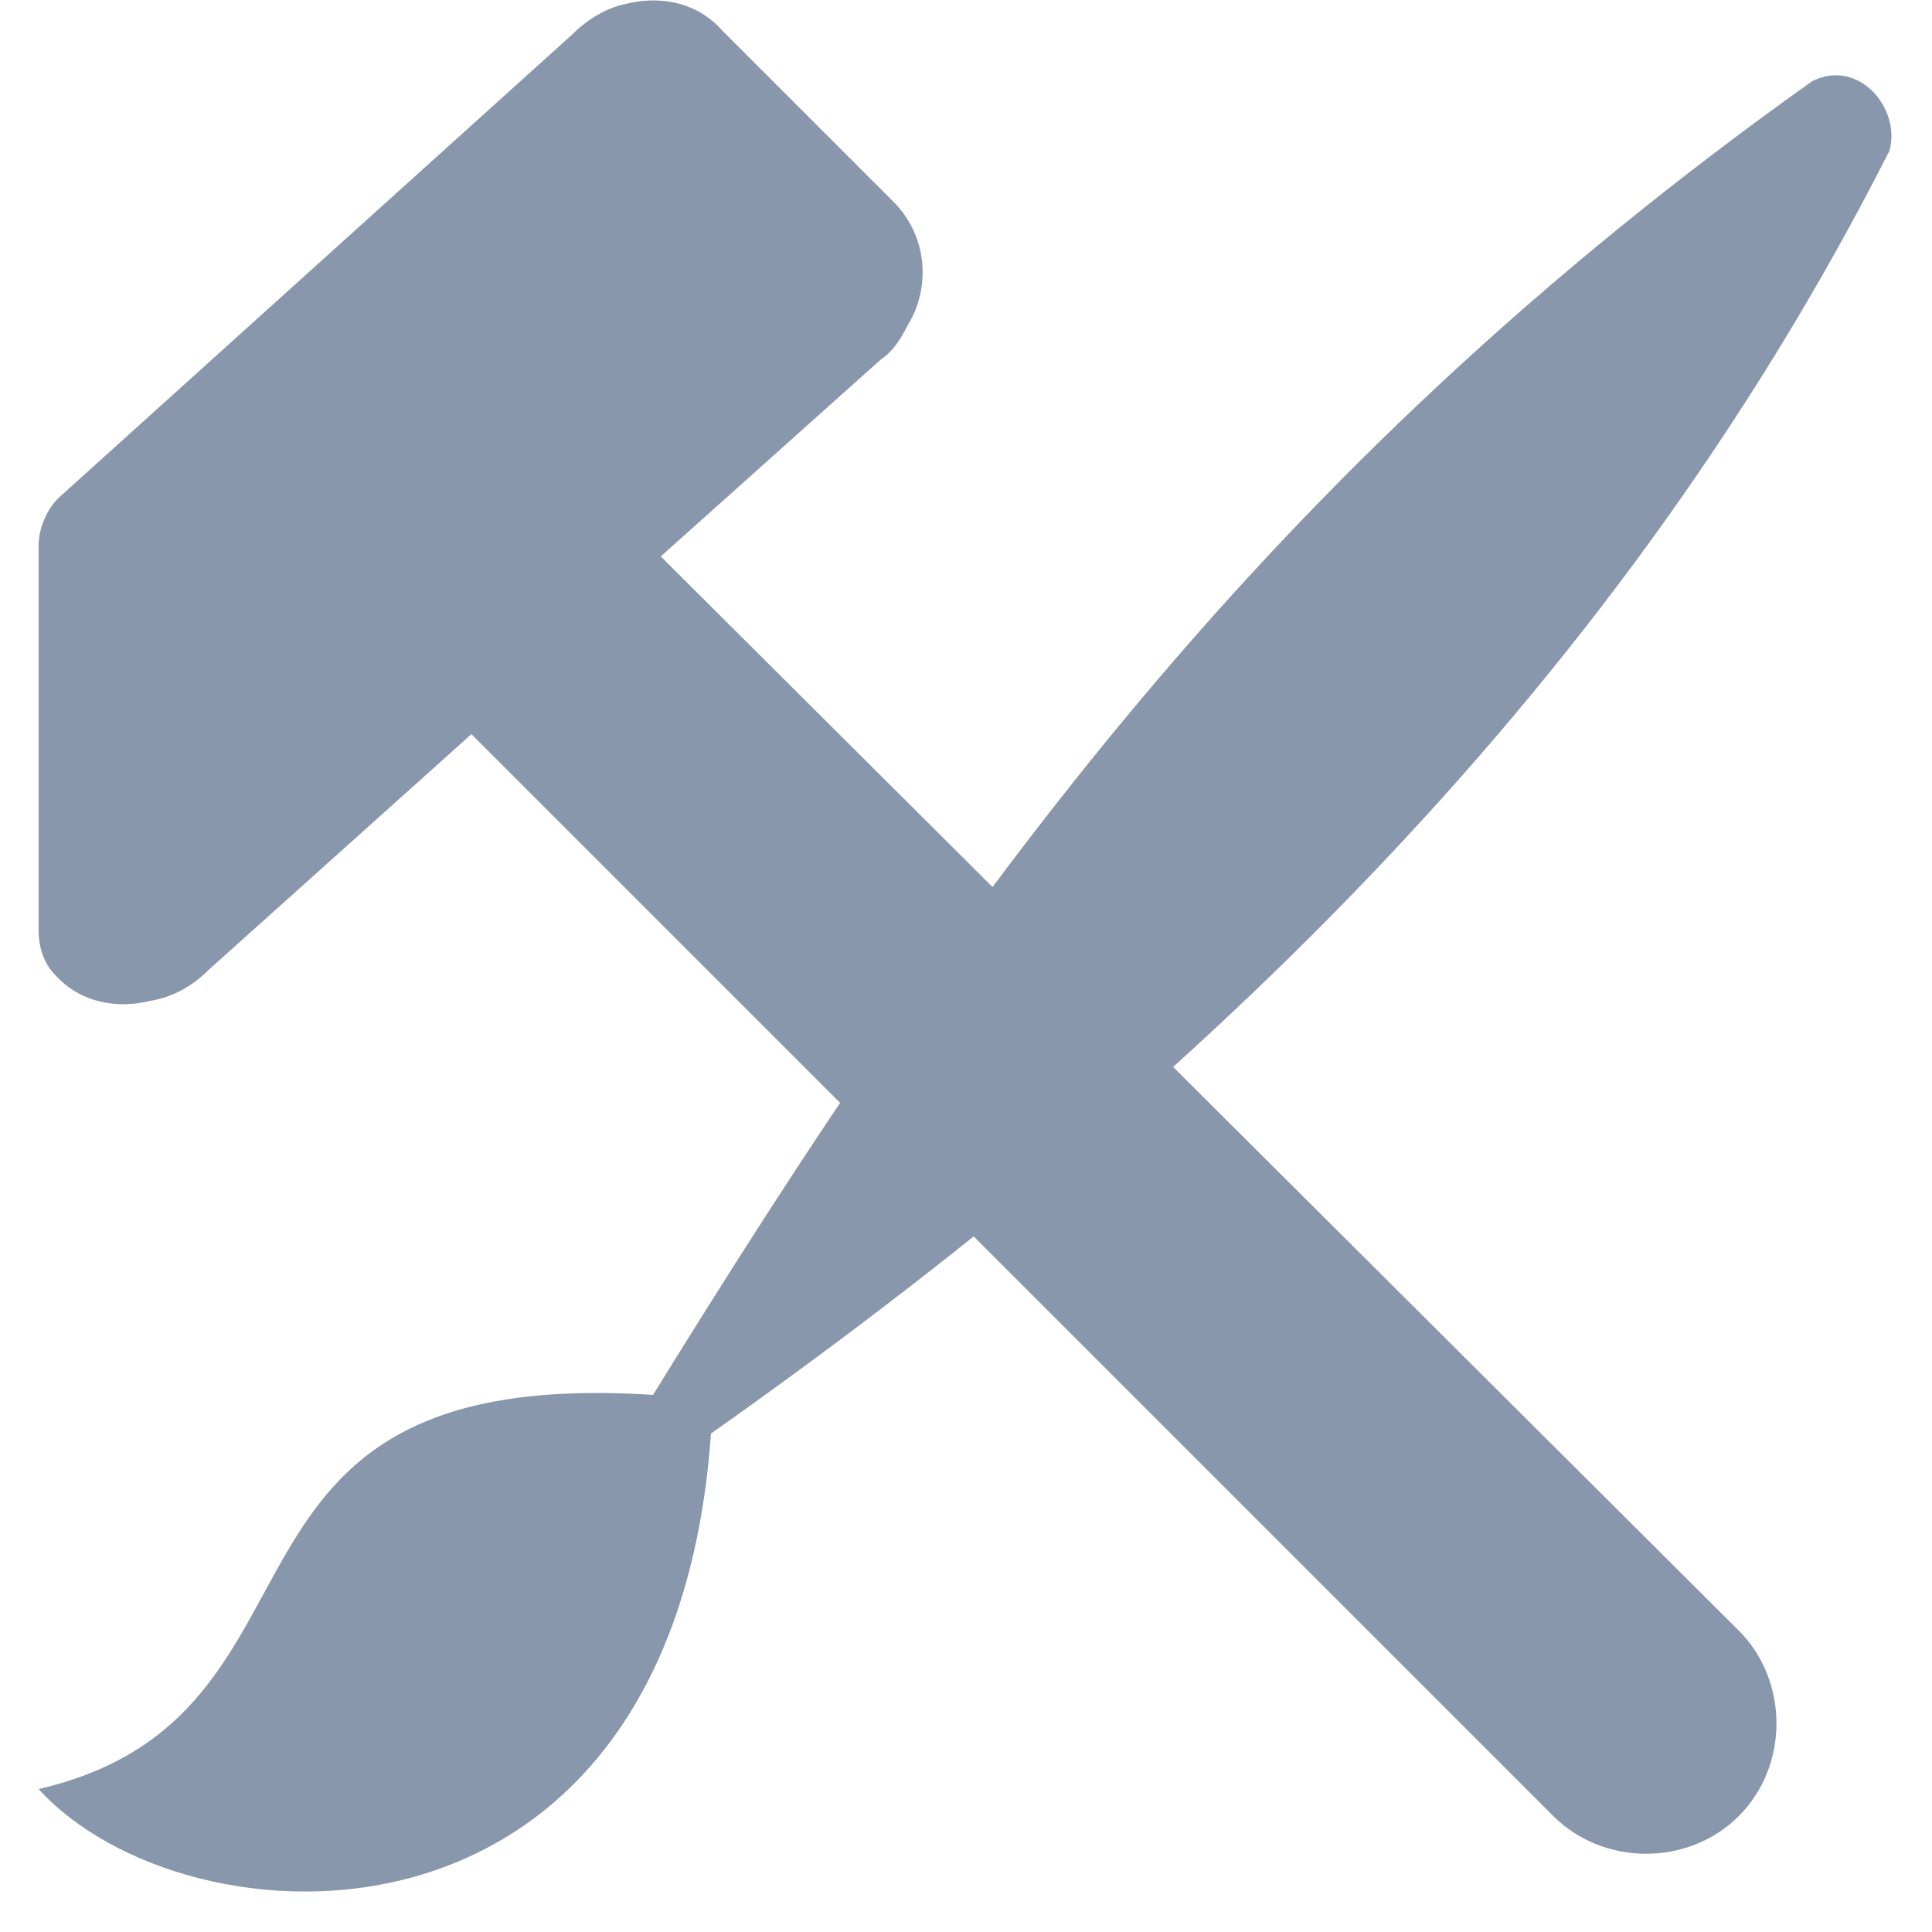 <?xml version="1.0" encoding="utf-8"?>
<!-- Generator: Adobe Illustrator 21.1.0, SVG Export Plug-In . SVG Version: 6.00 Build 0)  -->
<svg version="1.2" baseProfile="tiny" id="Layer_1" xmlns="http://www.w3.org/2000/svg" xmlns:xlink="http://www.w3.org/1999/xlink"
	 x="0px" y="0px" width="50px" height="50px" viewBox="0 0 50 50" xml:space="preserve">
<path fill-rule="evenodd" fill="#8997AC" d="M1,46.3c8.2-1.9,3.6-11,15.9-10.2c7.9-12.8,15.8-23.9,30-34c1.2-0.6,2.3,0.7,2,1.8
	c-7.3,14.4-18.6,24.8-30.5,33.2C17.4,51.2,4.8,50.5,1,46.3z"/>
<path fill="#8997AC" d="M12.2,19l-6.8,6.1c-0.4,0.4-0.9,0.7-1.5,0.8c-0.8,0.2-1.8,0.1-2.5-0.7C1.2,25,1,24.6,1,24.1v-10
	c0-0.4,0.2-0.9,0.5-1.2L14.8,0.9c0.4-0.4,0.9-0.7,1.4-0.8c0.8-0.2,1.8-0.1,2.5,0.7l4.5,4.5c0.9,1,0.8,2.3,0.3,3.1
	c-0.2,0.4-0.4,0.7-0.7,0.9l-5.7,5.1L45,42.2c1.3,1.3,1.3,3.5,0,4.8c-1.3,1.3-3.5,1.3-4.8,0L12.2,19z"/>
</svg>
